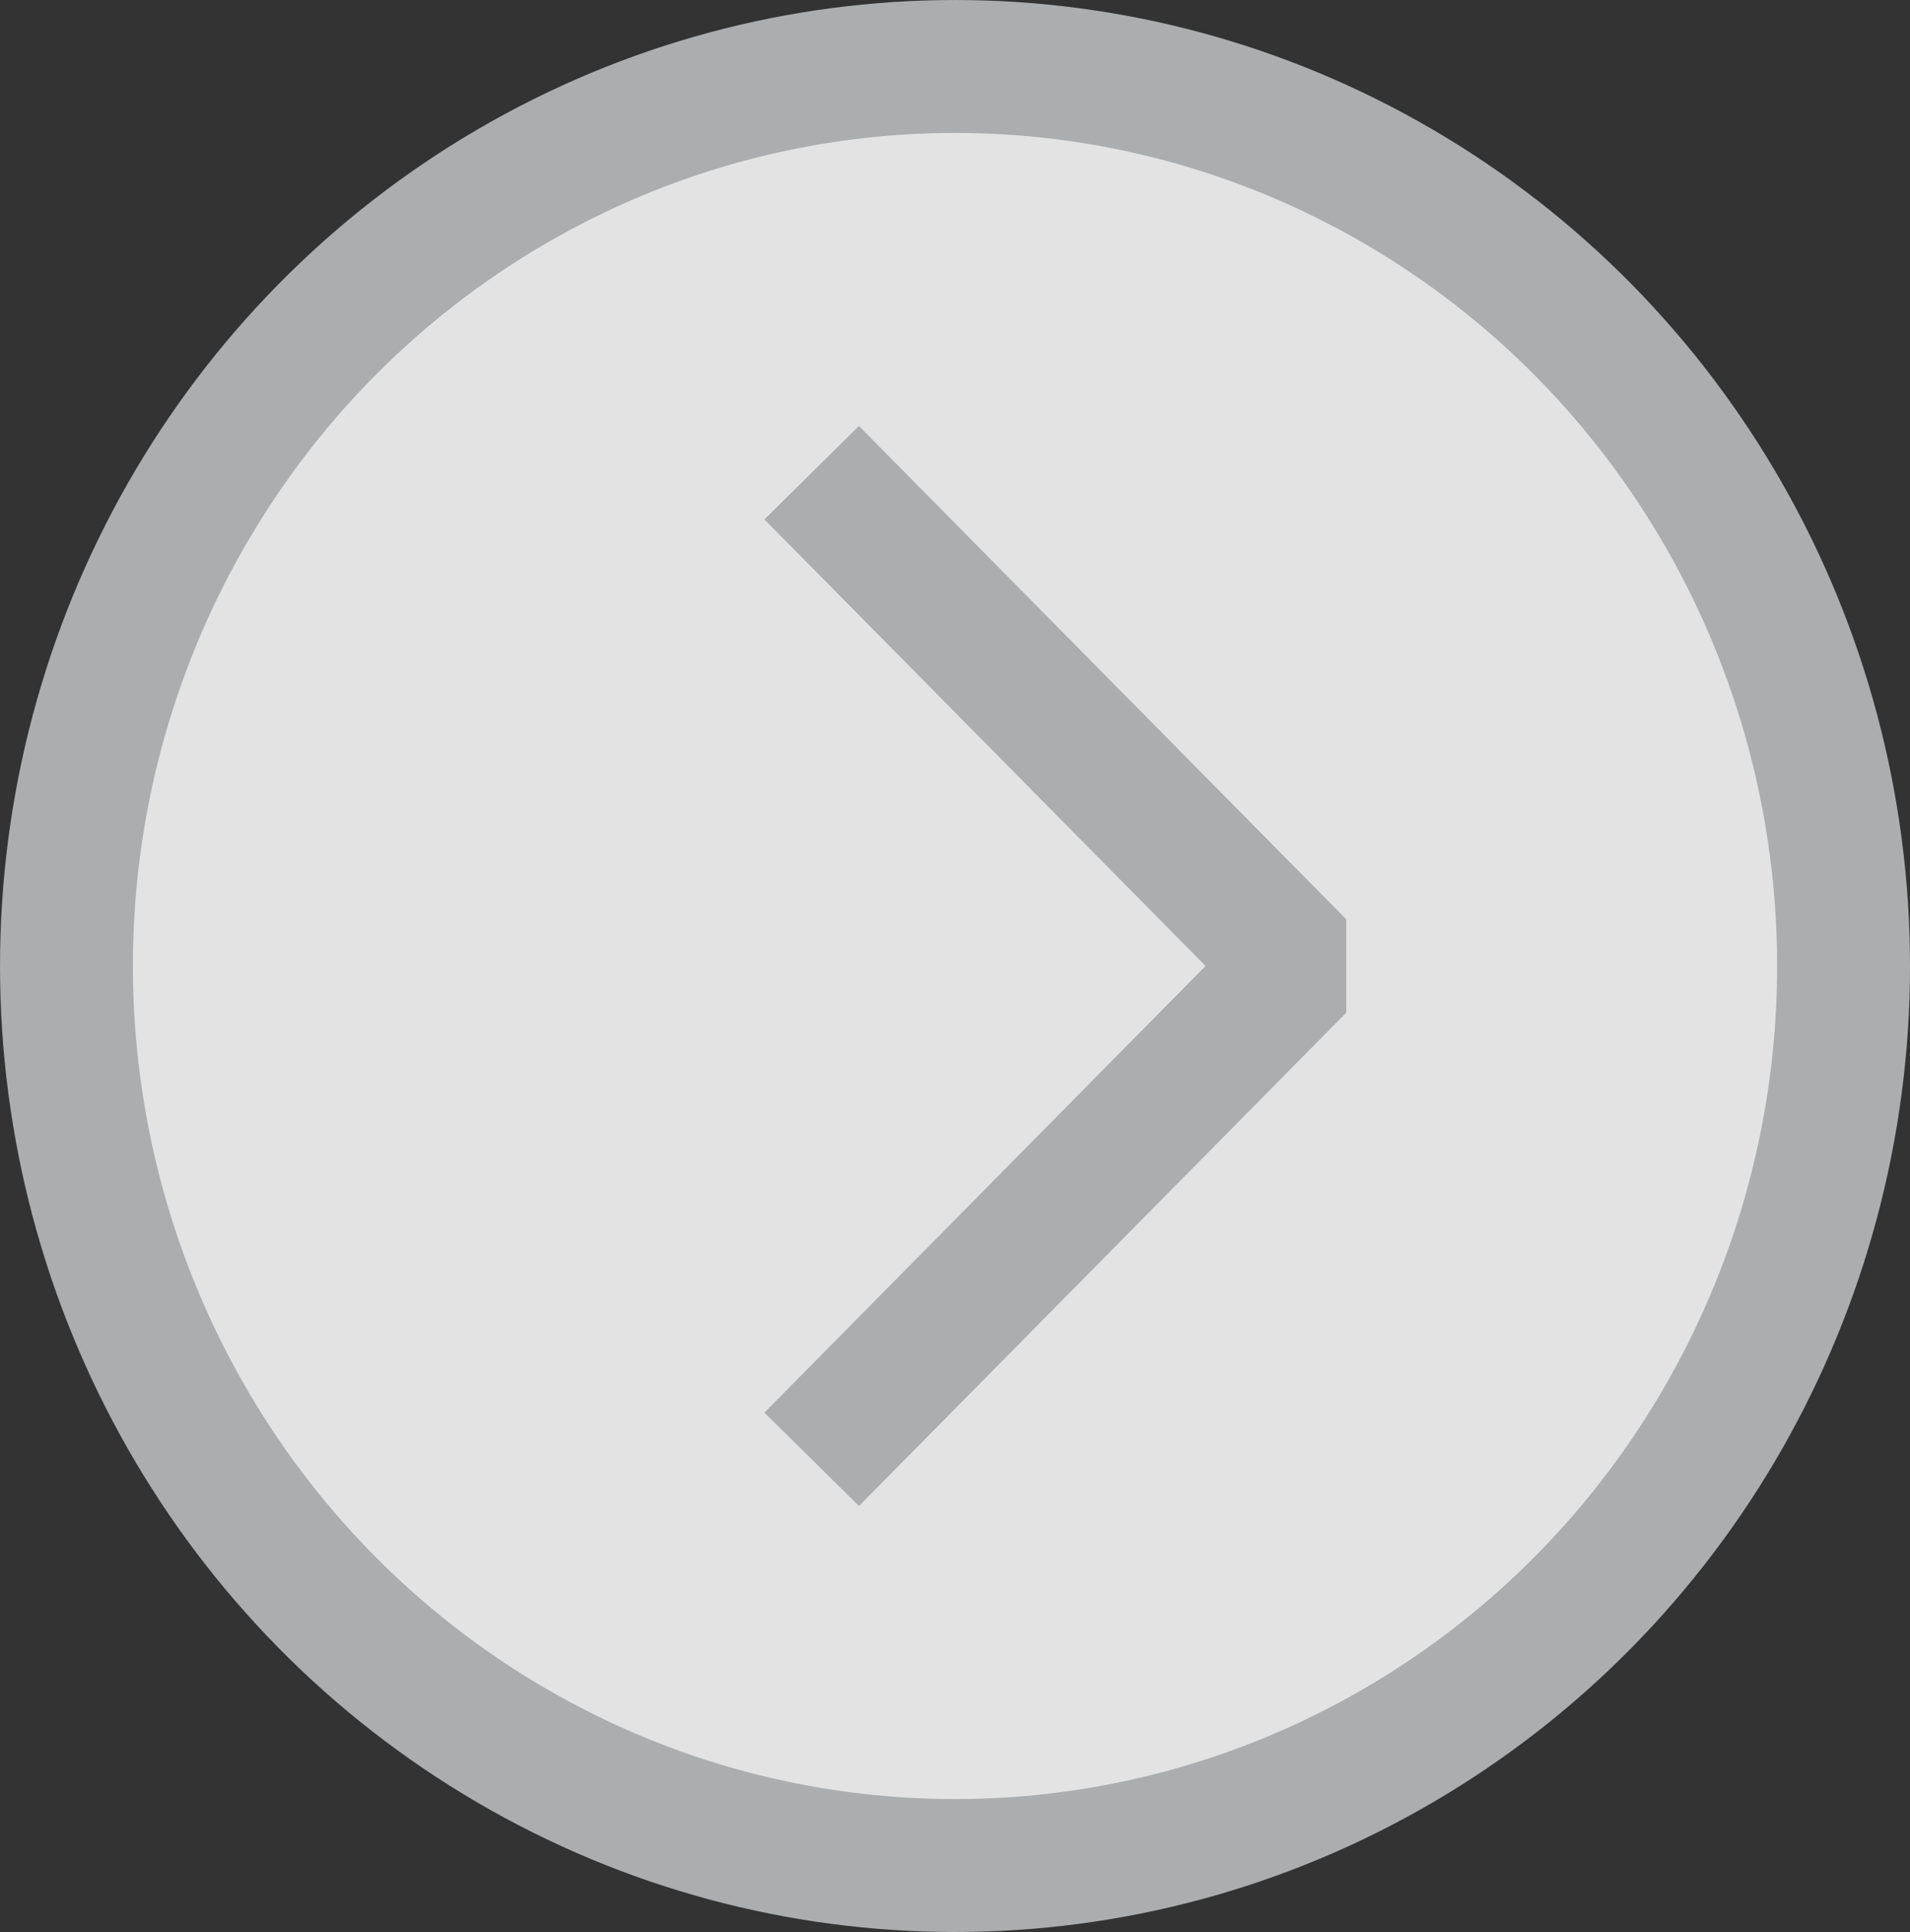 <svg xmlns="http://www.w3.org/2000/svg" viewBox="0 0 71.655 72.458"><rect x="0" y="0" width="71.655" height="72.458" fill="#333333" stroke="none"/><defs><style>.a{opacity:0.86;}.b{fill:#fff;stroke-miterlimit:10;}.b,.c{stroke:#bec0c2;stroke-width:4.985px;}.c{fill:none;stroke-linejoin:bevel;}</style></defs><g class="a"><ellipse class="b" cx="35.828" cy="36.229" rx="33.335" ry="33.736"/><polyline class="c" points="30.451 54.73 48.732 36.229 30.451 17.728"/></g></svg>